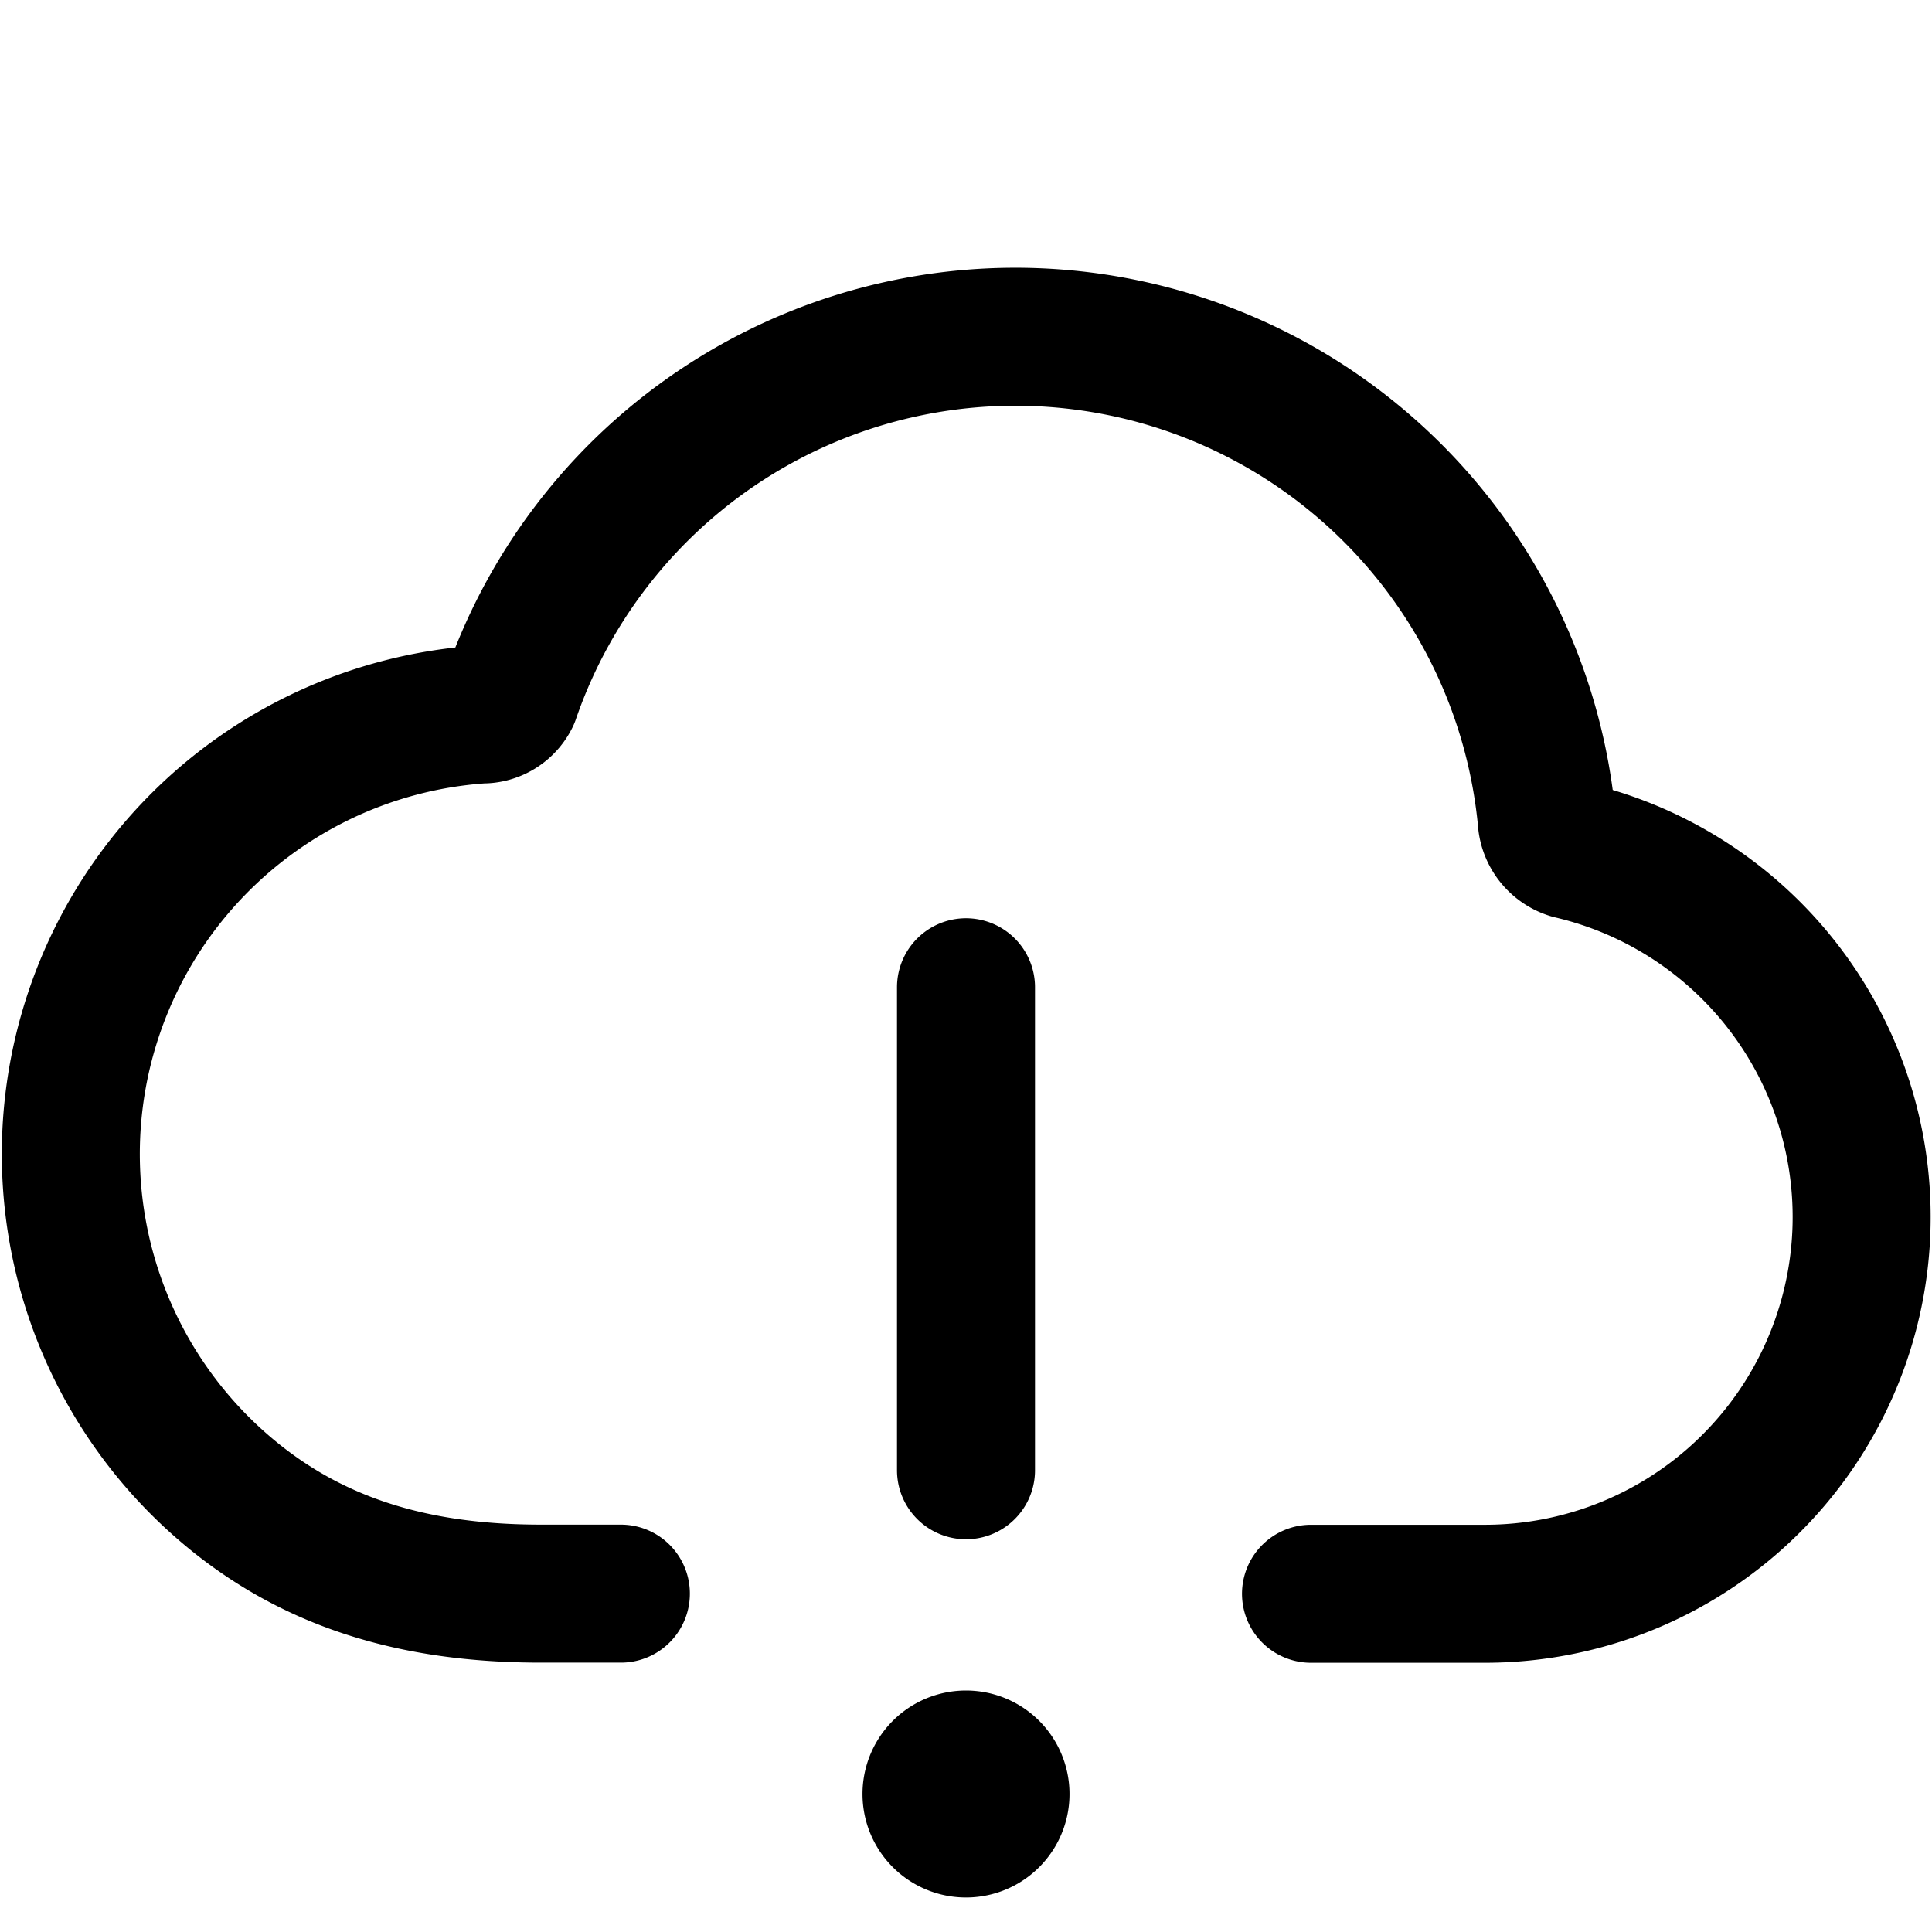 <?xml version="1.0" encoding="utf-8"?>
<!-- Generator: www.svgicons.com -->
<svg xmlns="http://www.w3.org/2000/svg" width="800" height="800" viewBox="0 0 14 14">
<path fill="none" stroke="currentColor" stroke-linecap="round" stroke-linejoin="round" d="M9.5 11.549h1.273a2.73 2.73 0 0 0 .61-5.388a.246.246 0 0 1-.173-.2A3.868 3.868 0 0 0 3.7 5.05a.227.227 0 0 1-.21.127a3.193 3.193 0 0 0-1.886 5.589c.637.557 1.395.782 2.315.782h.58M7 7.154v3.5m0 2.596a.25.25 0 1 1 0-.5m0 .5a.25.25 0 1 0 0-.5"/>
</svg>